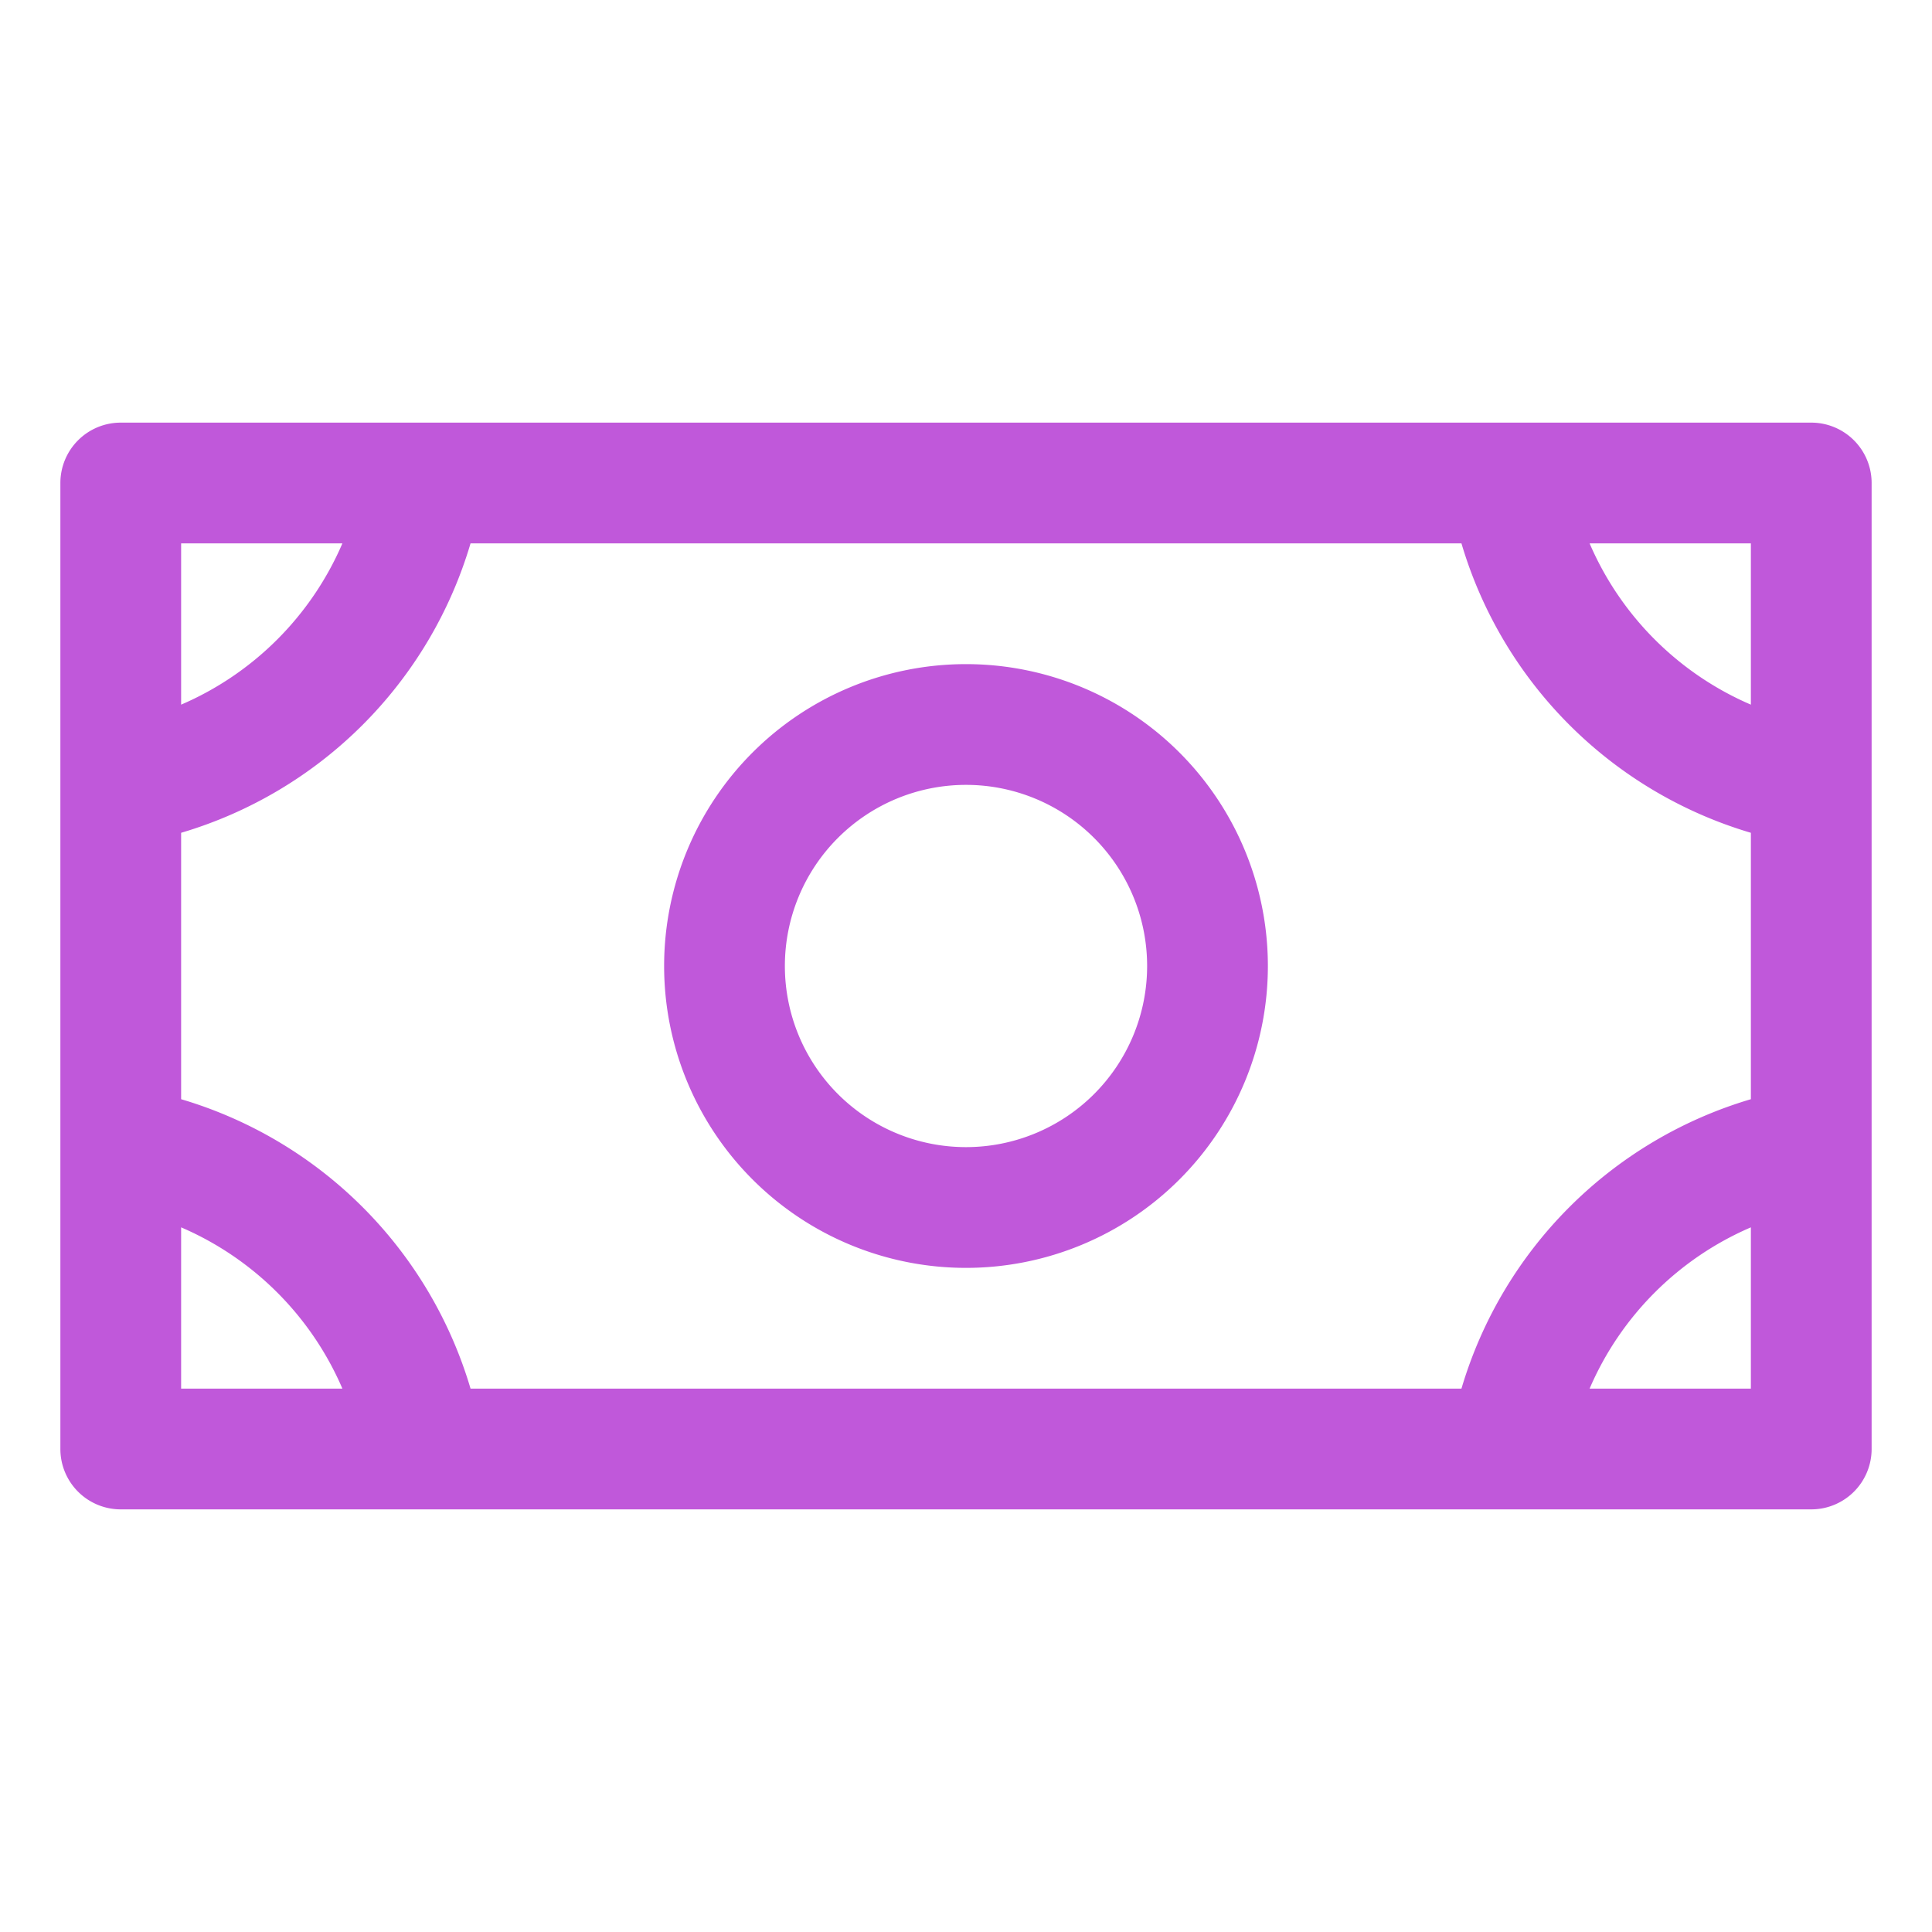 <svg xmlns="http://www.w3.org/2000/svg" width="24" height="24" fill="#c058da" viewBox="0 0 256 256"><path d="M128,88a40,40,0,1,0,40,40A40,40,0,0,0,128,88Zm0,64a24,24,0,1,1,24-24A24,24,0,0,1,128,152ZM240,56H16a8,8,0,0,0-8,8V192a8,8,0,0,0,8,8H240a8,8,0,0,0,8-8V64A8,8,0,0,0,240,56ZM193.65,184H62.35A56.78,56.78,0,0,0,24,145.65v-35.3A56.78,56.78,0,0,0,62.35,72h131.3A56.78,56.78,0,0,0,232,110.35v35.3A56.78,56.78,0,0,0,193.65,184ZM232,93.37A40.81,40.81,0,0,1,210.63,72H232ZM45.37,72A40.81,40.81,0,0,1,24,93.37V72ZM24,162.63A40.81,40.81,0,0,1,45.37,184H24ZM210.63,184A40.81,40.81,0,0,1,232,162.63V184Z"></path></svg>